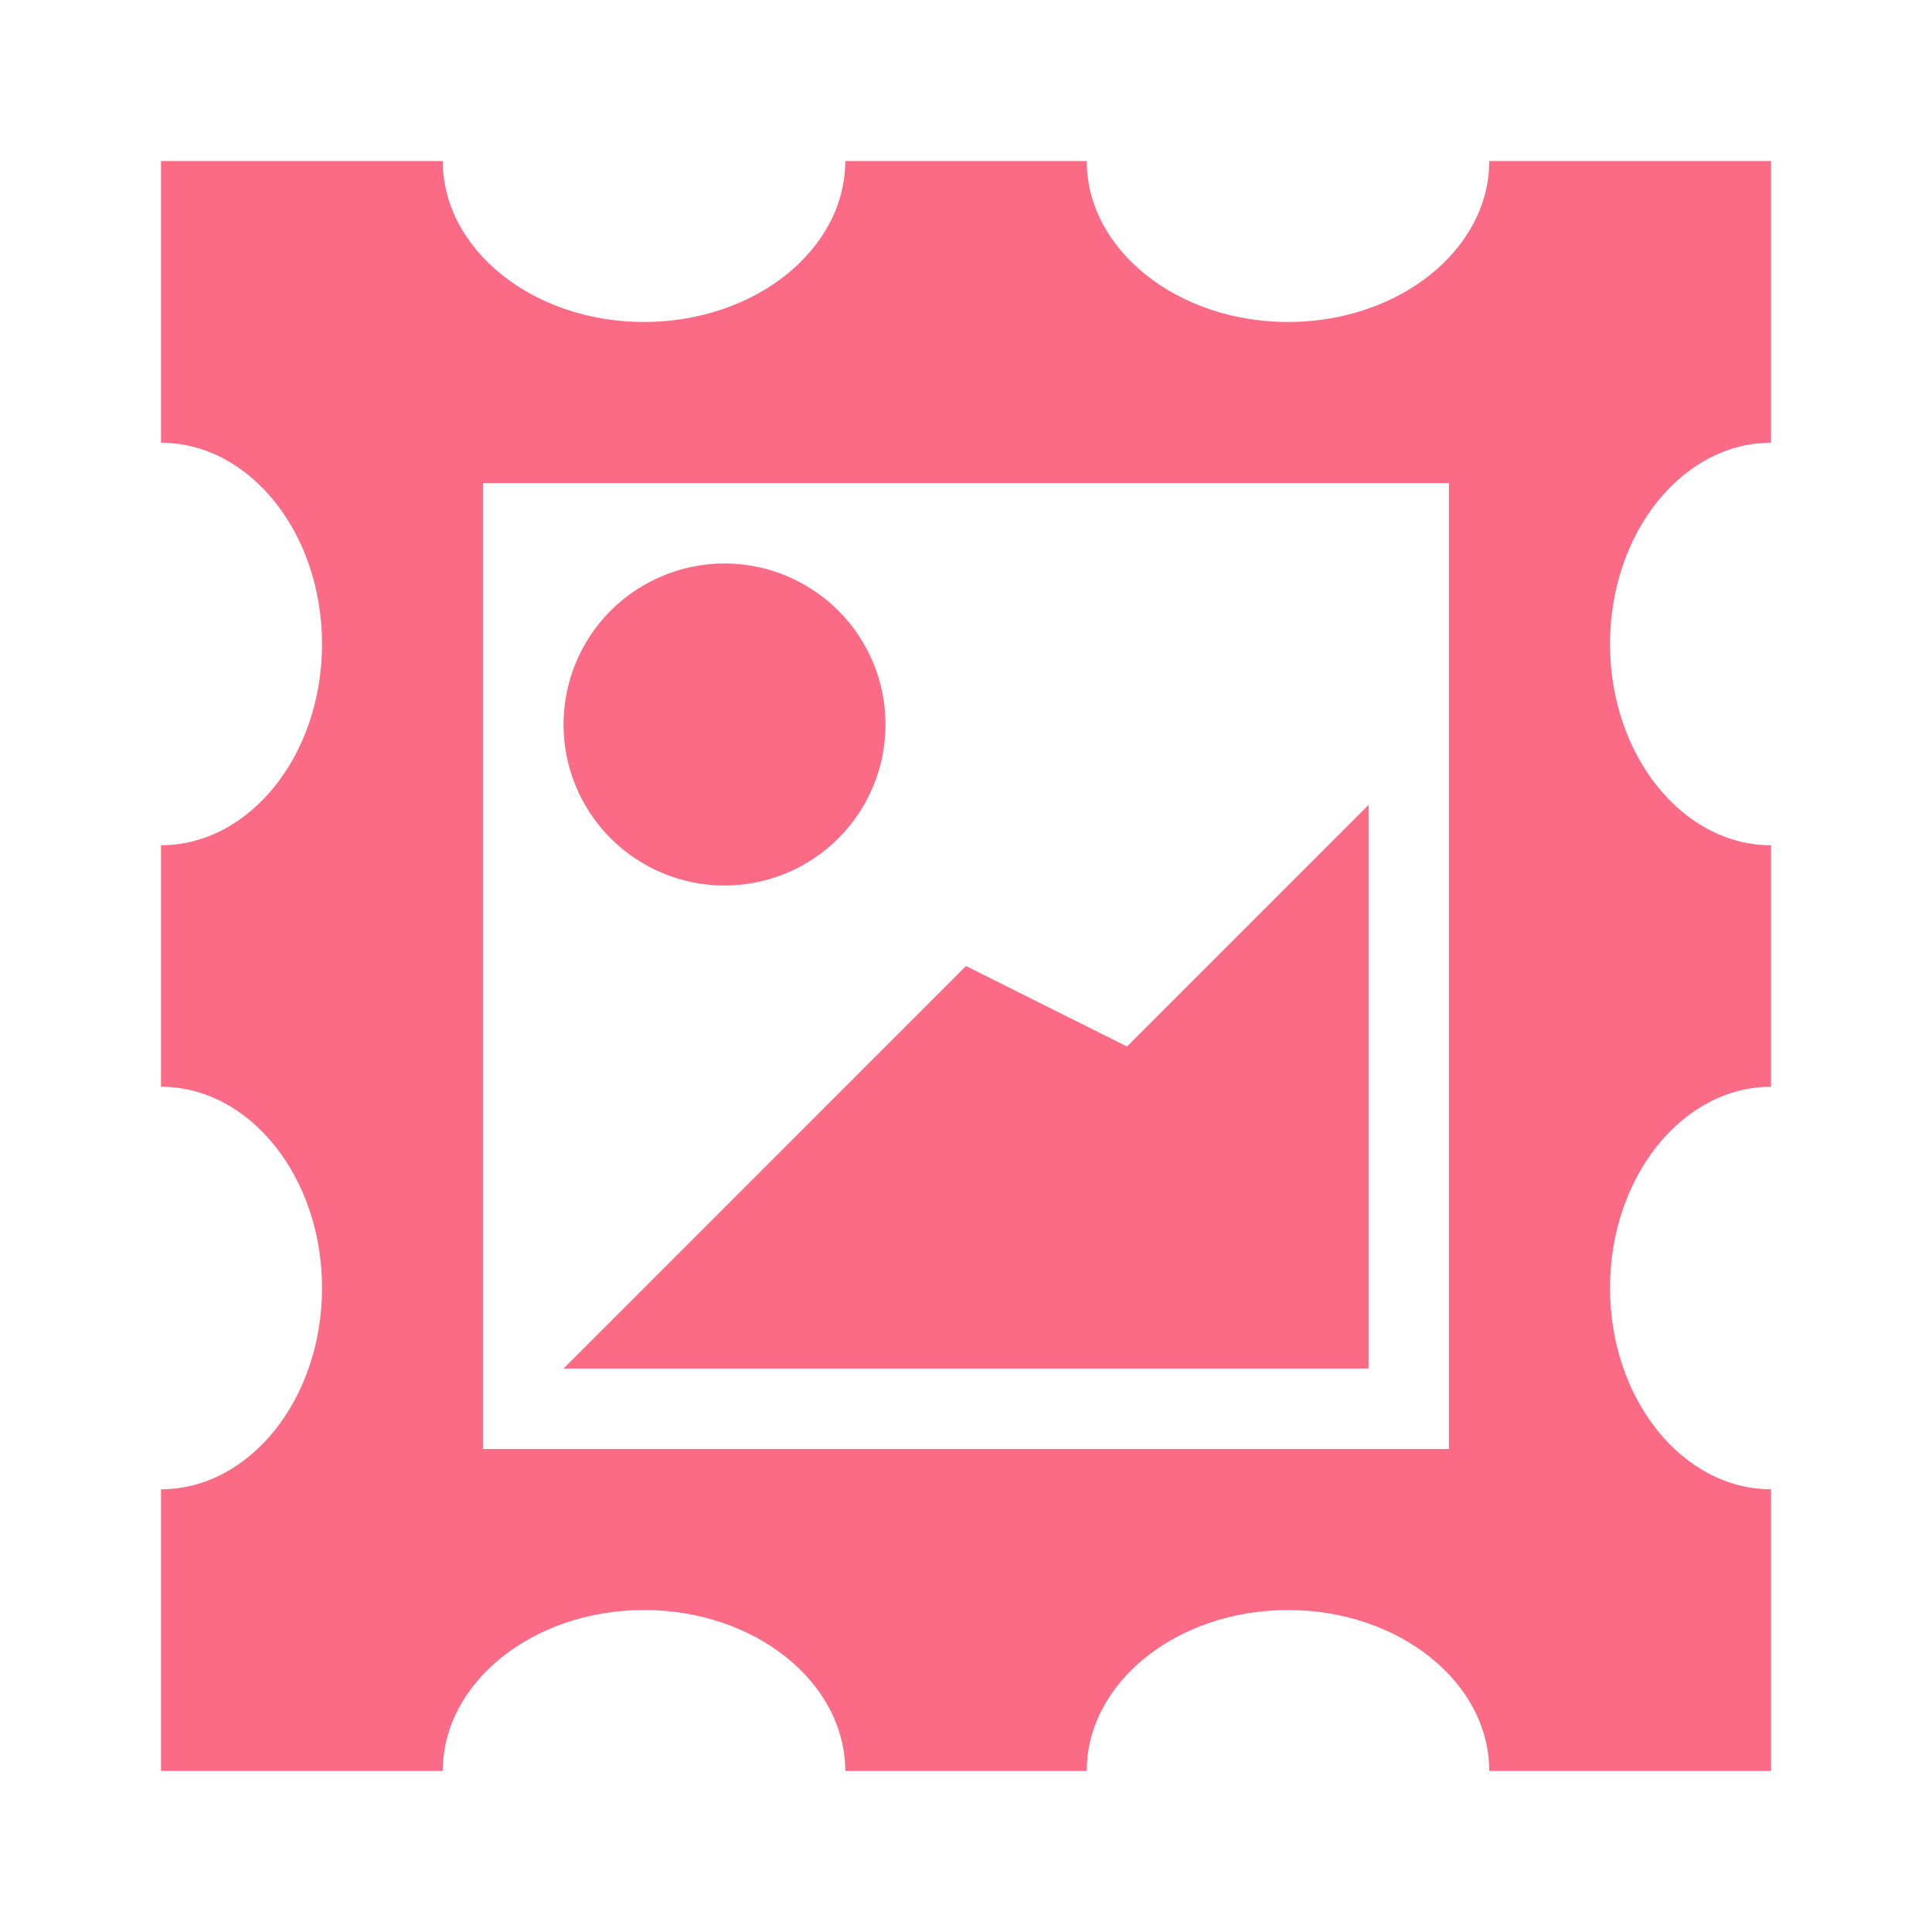 <svg width="26" height="26" viewBox="0 0 26 26" fill="none" xmlns="http://www.w3.org/2000/svg">
<path d="M2.167 2.167V5.958C3.359 5.958 4.334 7.172 4.334 8.667C4.334 10.162 3.359 11.375 2.167 11.375V14.625C3.359 14.625 4.334 15.838 4.334 17.333C4.334 18.828 3.359 20.042 2.167 20.042V23.833H5.959C5.959 22.642 7.172 21.667 8.667 21.667C10.162 21.667 11.375 22.642 11.375 23.833H14.625C14.625 22.642 15.839 21.667 17.334 21.667C18.829 21.667 20.042 22.642 20.042 23.833H23.834V20.042C22.642 20.042 21.667 18.828 21.667 17.333C21.667 15.838 22.642 14.625 23.834 14.625V11.375C22.642 11.375 21.667 10.162 21.667 8.667C21.667 7.172 22.642 5.958 23.834 5.958V2.167H20.042C20.042 3.358 18.829 4.333 17.334 4.333C15.839 4.333 14.625 3.358 14.625 2.167H11.375C11.375 3.358 10.162 4.333 8.667 4.333C7.172 4.333 5.959 3.358 5.959 2.167H2.167ZM6.5 6.5H19.5V19.5H6.5V6.5ZM9.75 7.583C9.176 7.583 8.625 7.812 8.218 8.218C7.812 8.624 7.584 9.175 7.584 9.75C7.584 10.325 7.812 10.876 8.218 11.282C8.625 11.688 9.176 11.917 9.75 11.917C10.325 11.917 10.876 11.688 11.282 11.282C11.689 10.876 11.917 10.325 11.917 9.75C11.917 9.175 11.689 8.624 11.282 8.218C10.876 7.812 10.325 7.583 9.75 7.583ZM18.417 10.833L15.167 14.083L13 13L7.584 18.417H18.417V10.833Z" fill="#FC6B85"/>
</svg>
